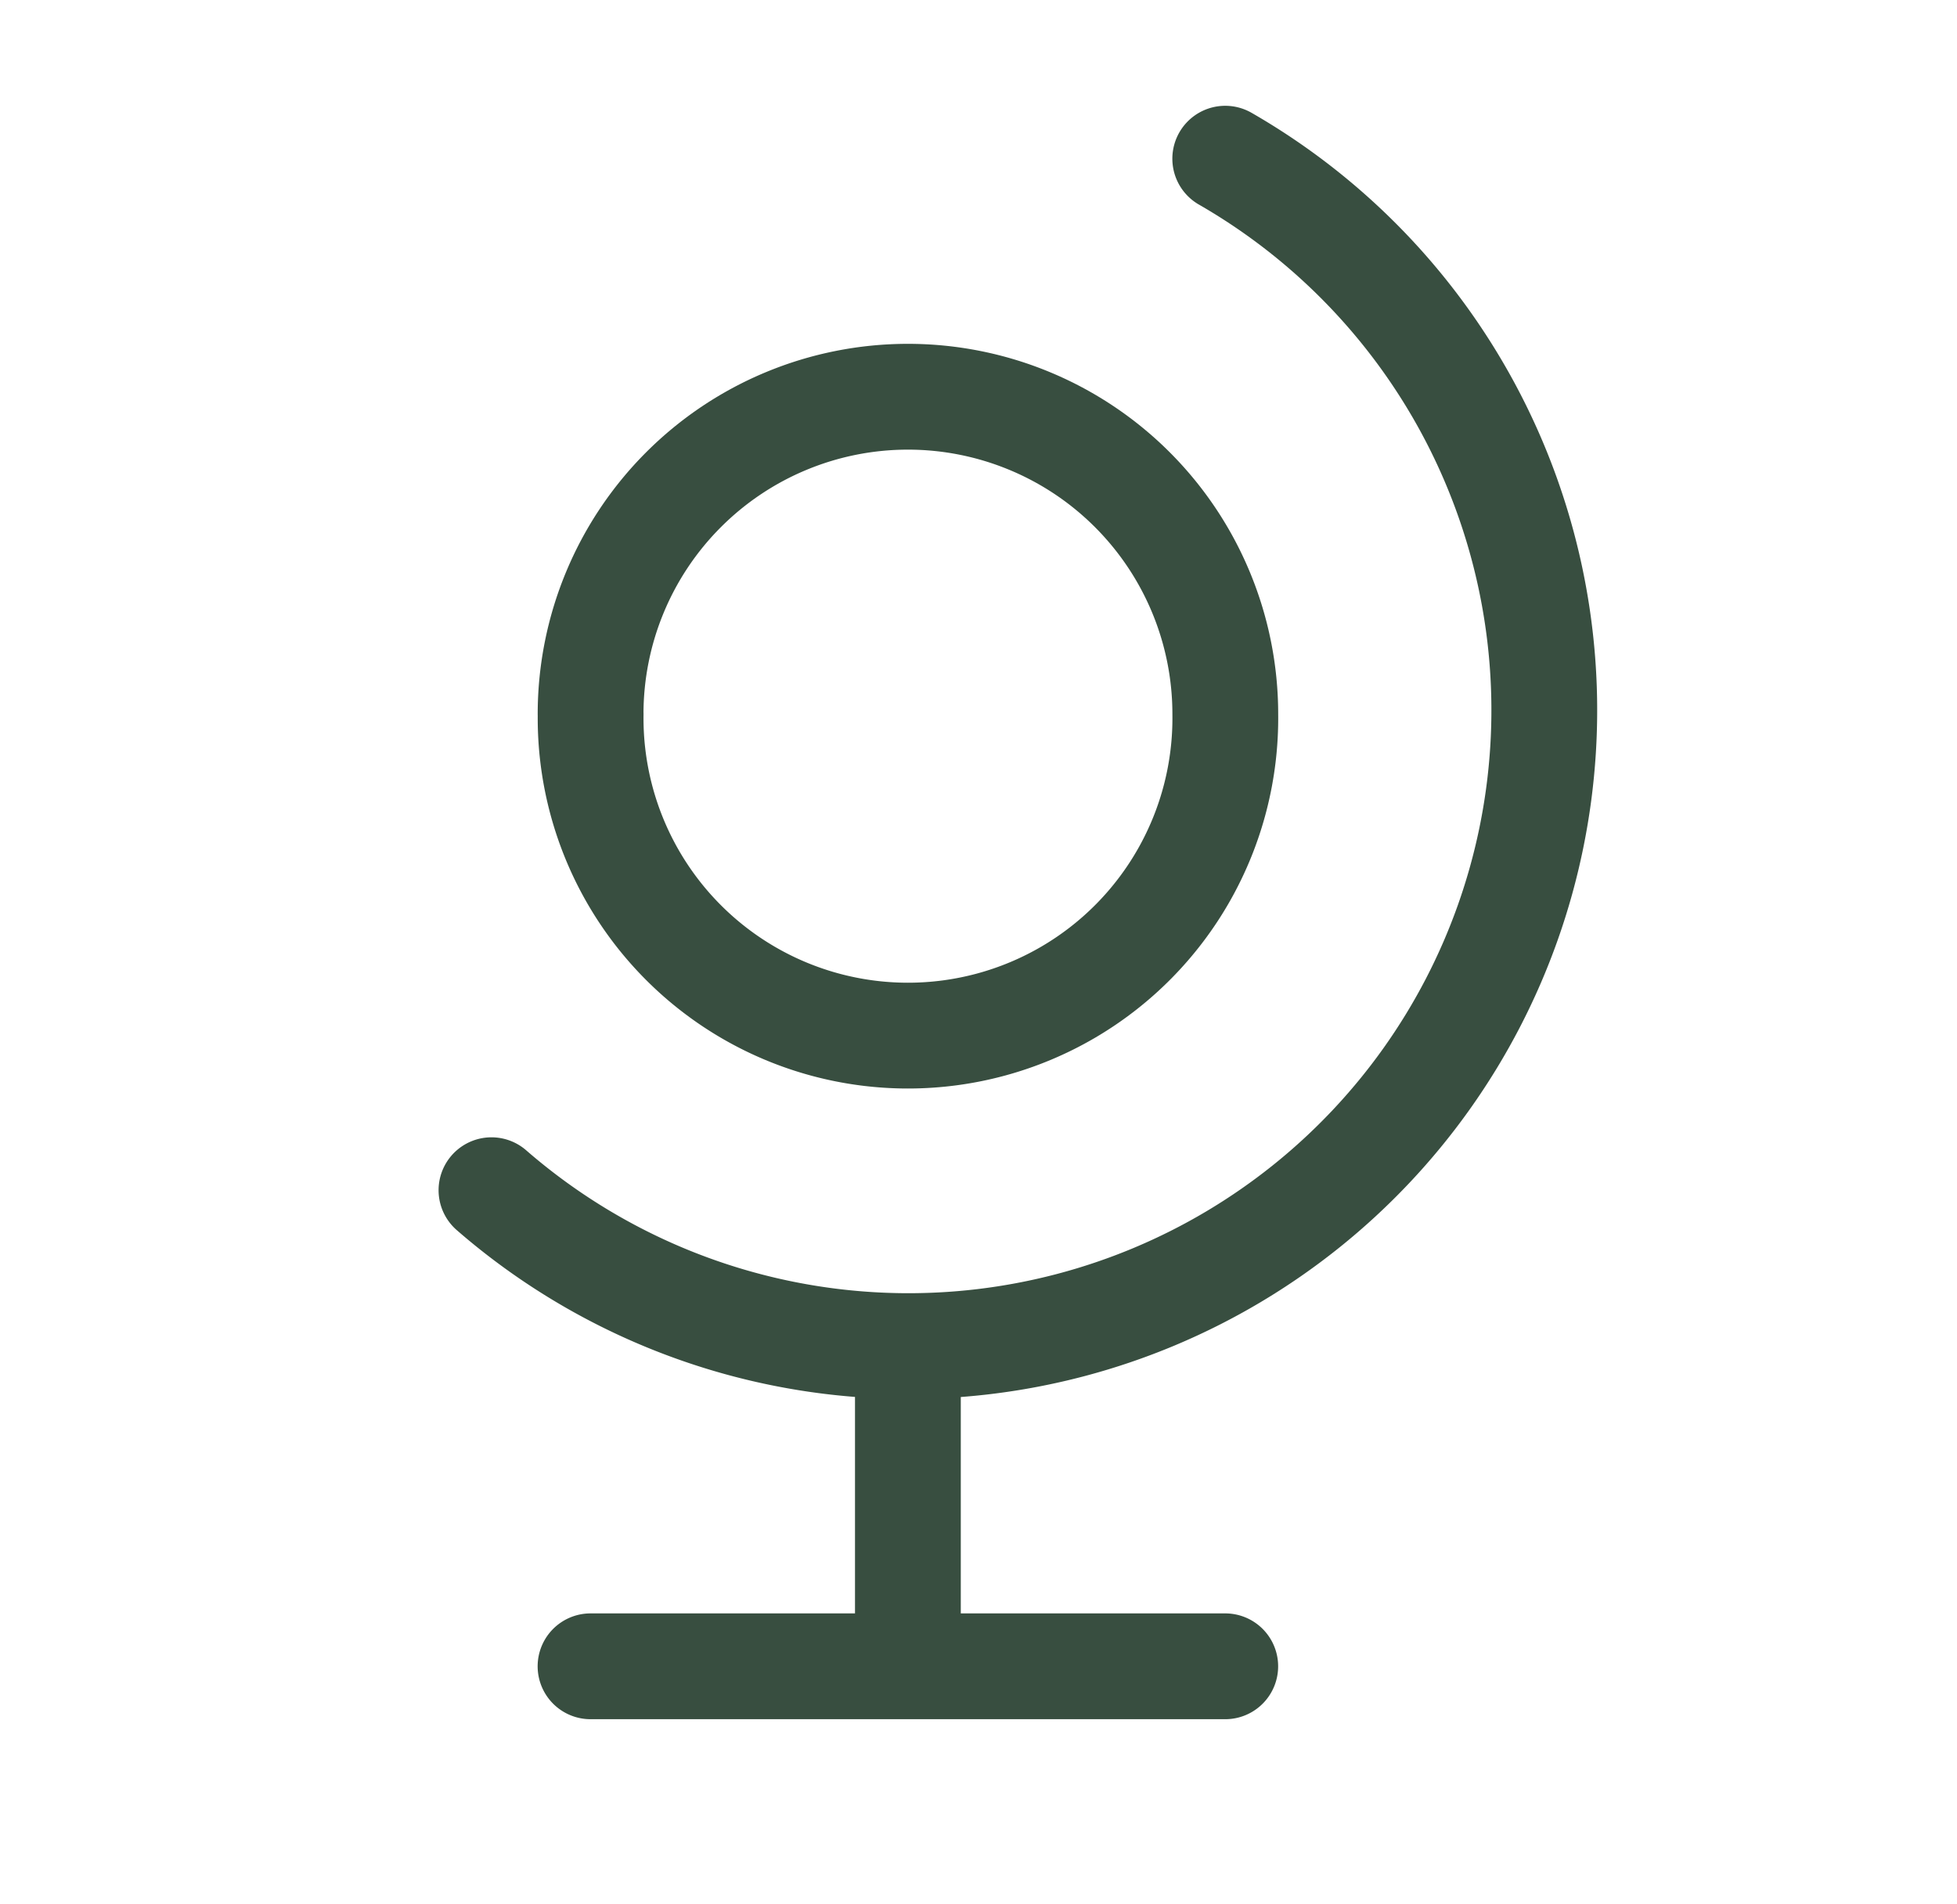 <svg xmlns="http://www.w3.org/2000/svg" width="37" height="36" fill="none"><path stroke="#384E40" stroke-linecap="round" stroke-linejoin="round" stroke-width="2" d="M11.167 13.5a6 6 0 1 0 11.999 0 6 6 0 0 0-12 0"/><path stroke="#384E40" stroke-linecap="round" stroke-linejoin="round" stroke-width="2" d="M9.292 22.5a12.02 12.02 0 0 0 17.68-2.107A12.024 12.024 0 0 0 23.165 3m-6 22.5v6m-6 0h12"/></svg>